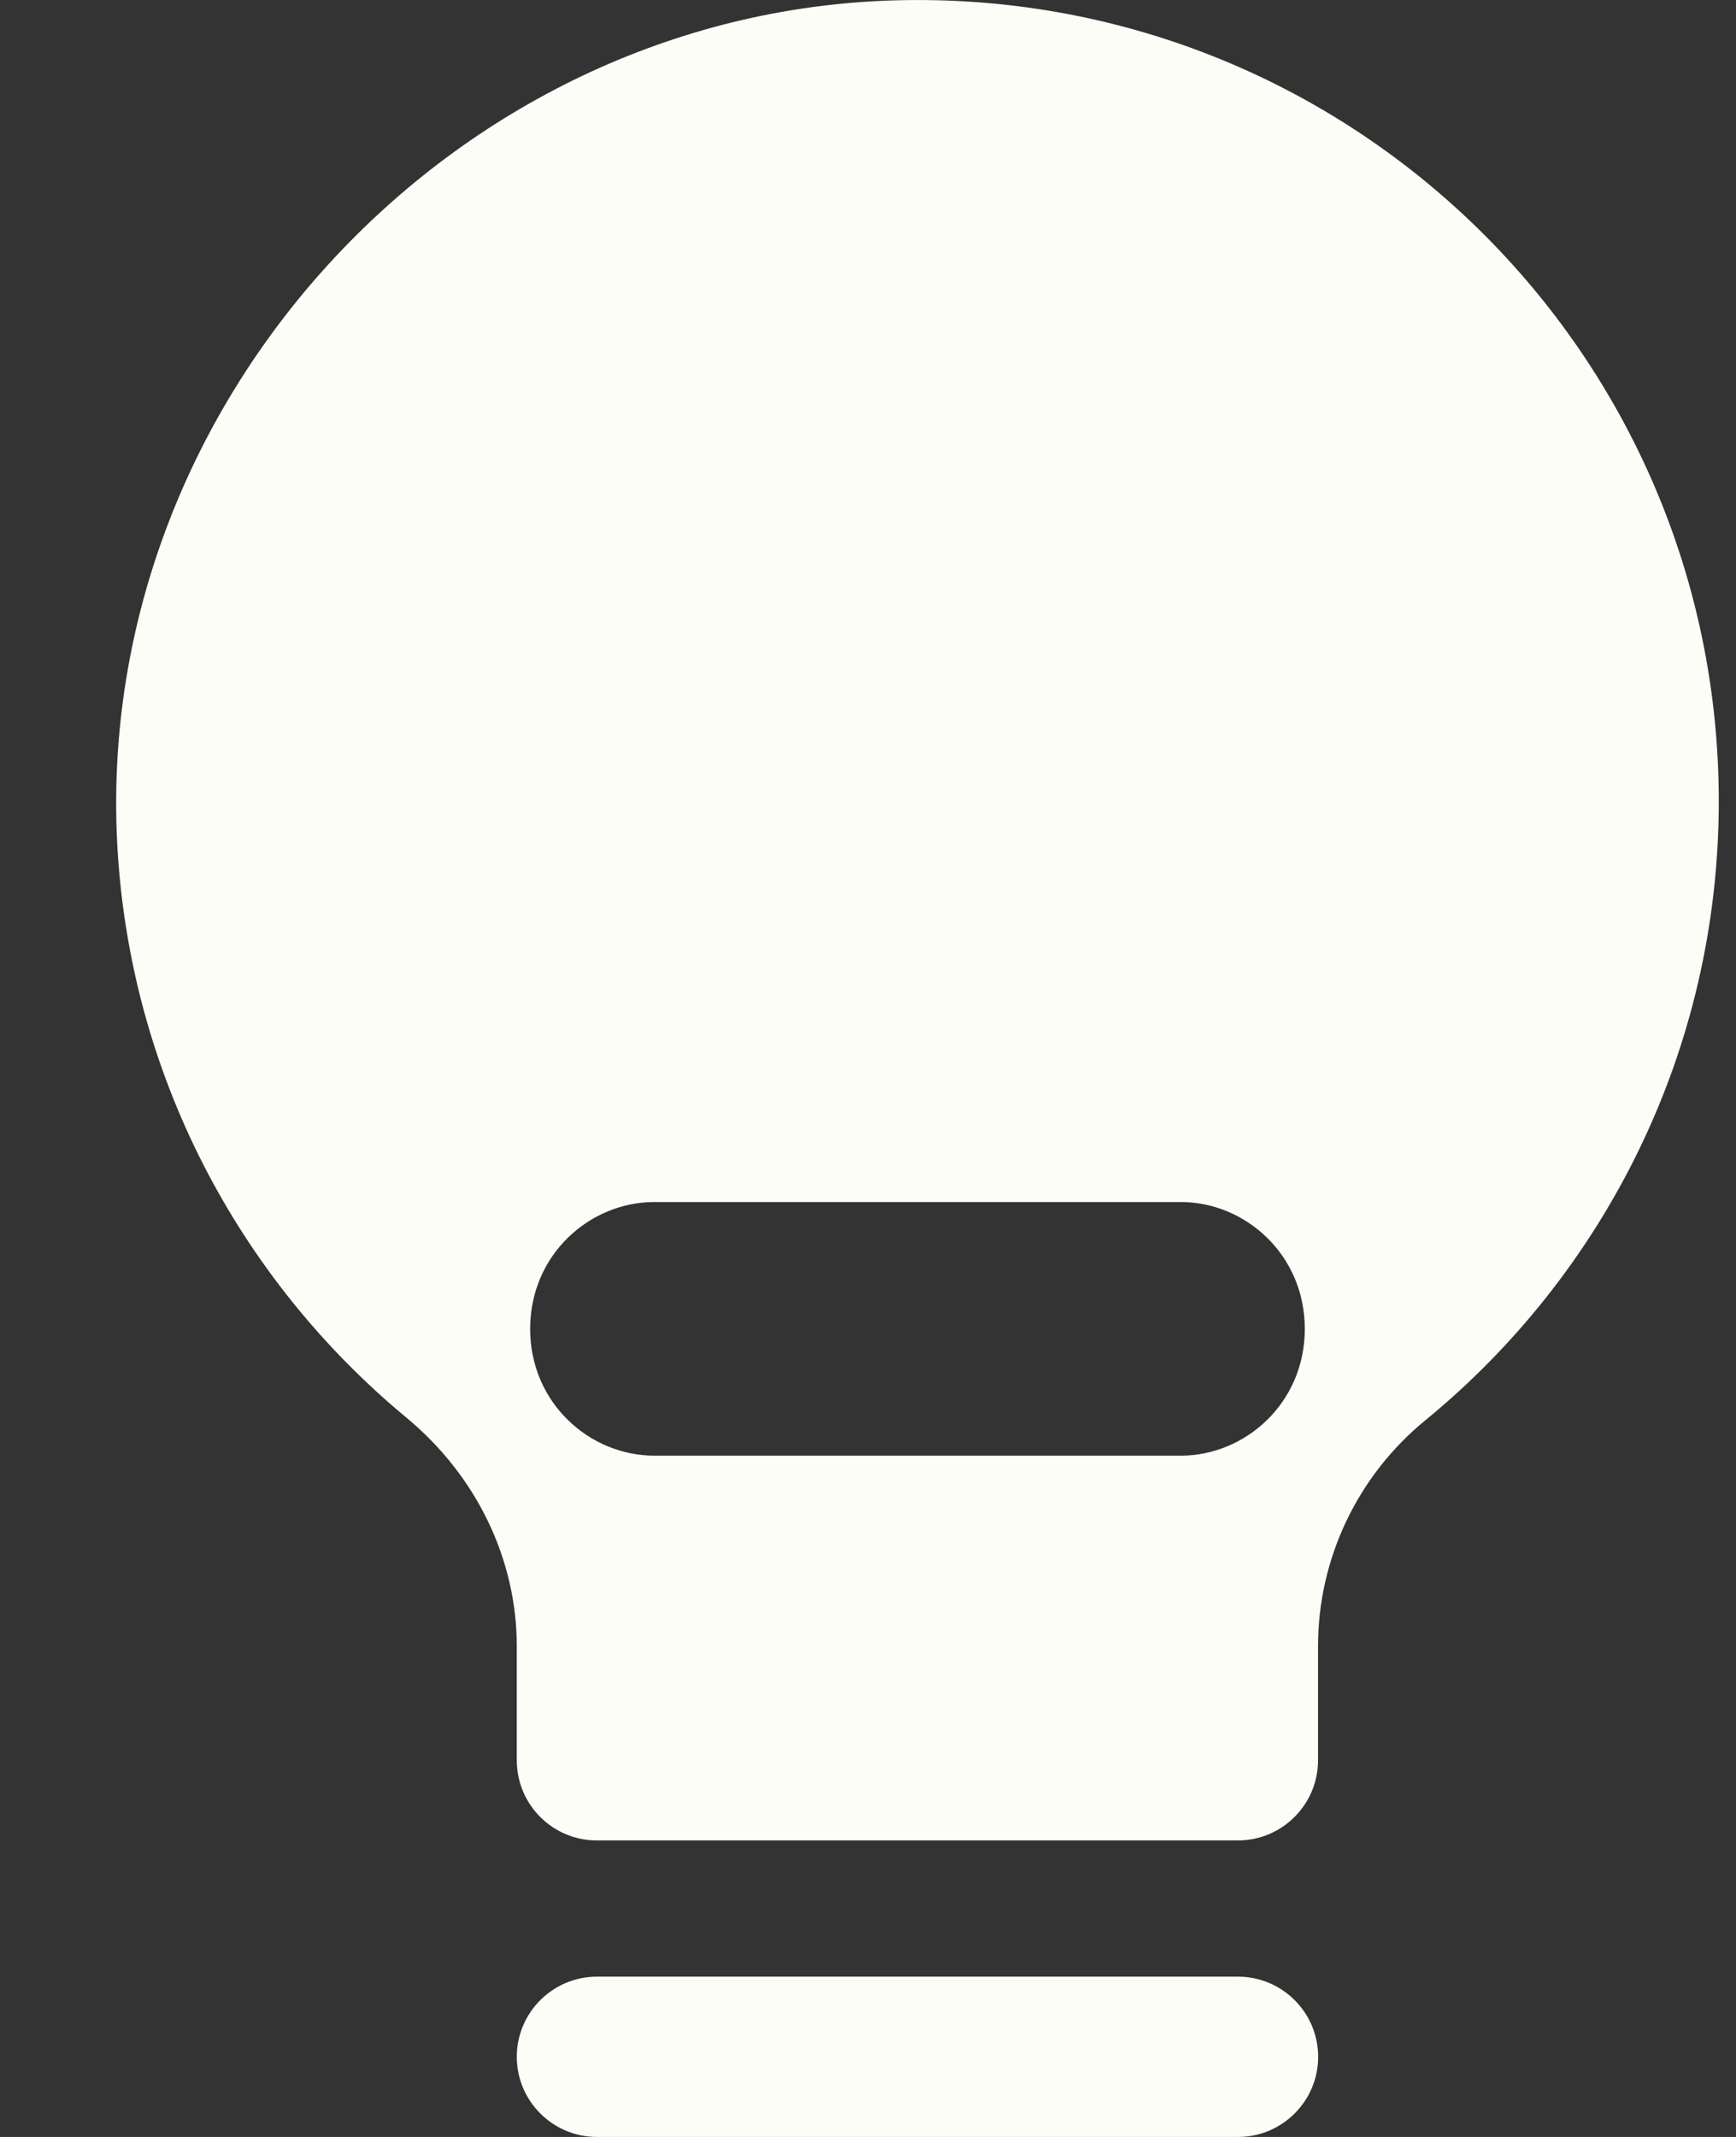 <svg xmlns="http://www.w3.org/2000/svg" width="13" height="16" viewBox="0 0 13 16" fill="none"><rect x="0" y="0" width="13" height="16" fill="#333333" stroke="none"/><path fill-rule="evenodd" clip-rule="evenodd" d="M6.776 0.001C10.133 -0.052 12.871 2.654 12.871 5.999C12.871 7.868 12.014 9.535 10.675 10.633C10.165 11.05 9.87 11.671 9.87 12.327V13.18C9.87 13.511 9.601 13.78 9.27 13.78H4.47C4.138 13.78 3.87 13.511 3.87 13.18V12.327C3.87 11.67 3.565 11.046 3.043 10.614C1.79 9.576 0.964 8.038 0.877 6.301C0.712 2.97 3.439 0.052 6.776 0.001ZM4.899 9C4.418 9 3.97 9.392 3.97 9.95C3.97 10.507 4.418 10.899 4.899 10.899H8.843C9.323 10.899 9.771 10.507 9.771 9.95C9.771 9.392 9.323 9 8.843 9H4.899ZM4.47 14.8C4.139 14.8 3.87 15.069 3.87 15.4C3.87 15.731 4.139 16 4.47 16H9.271C9.602 16 9.871 15.731 9.871 15.4C9.871 15.069 9.602 14.8 9.271 14.8H4.47Z" fill="#FDFDF7"></path></svg>
